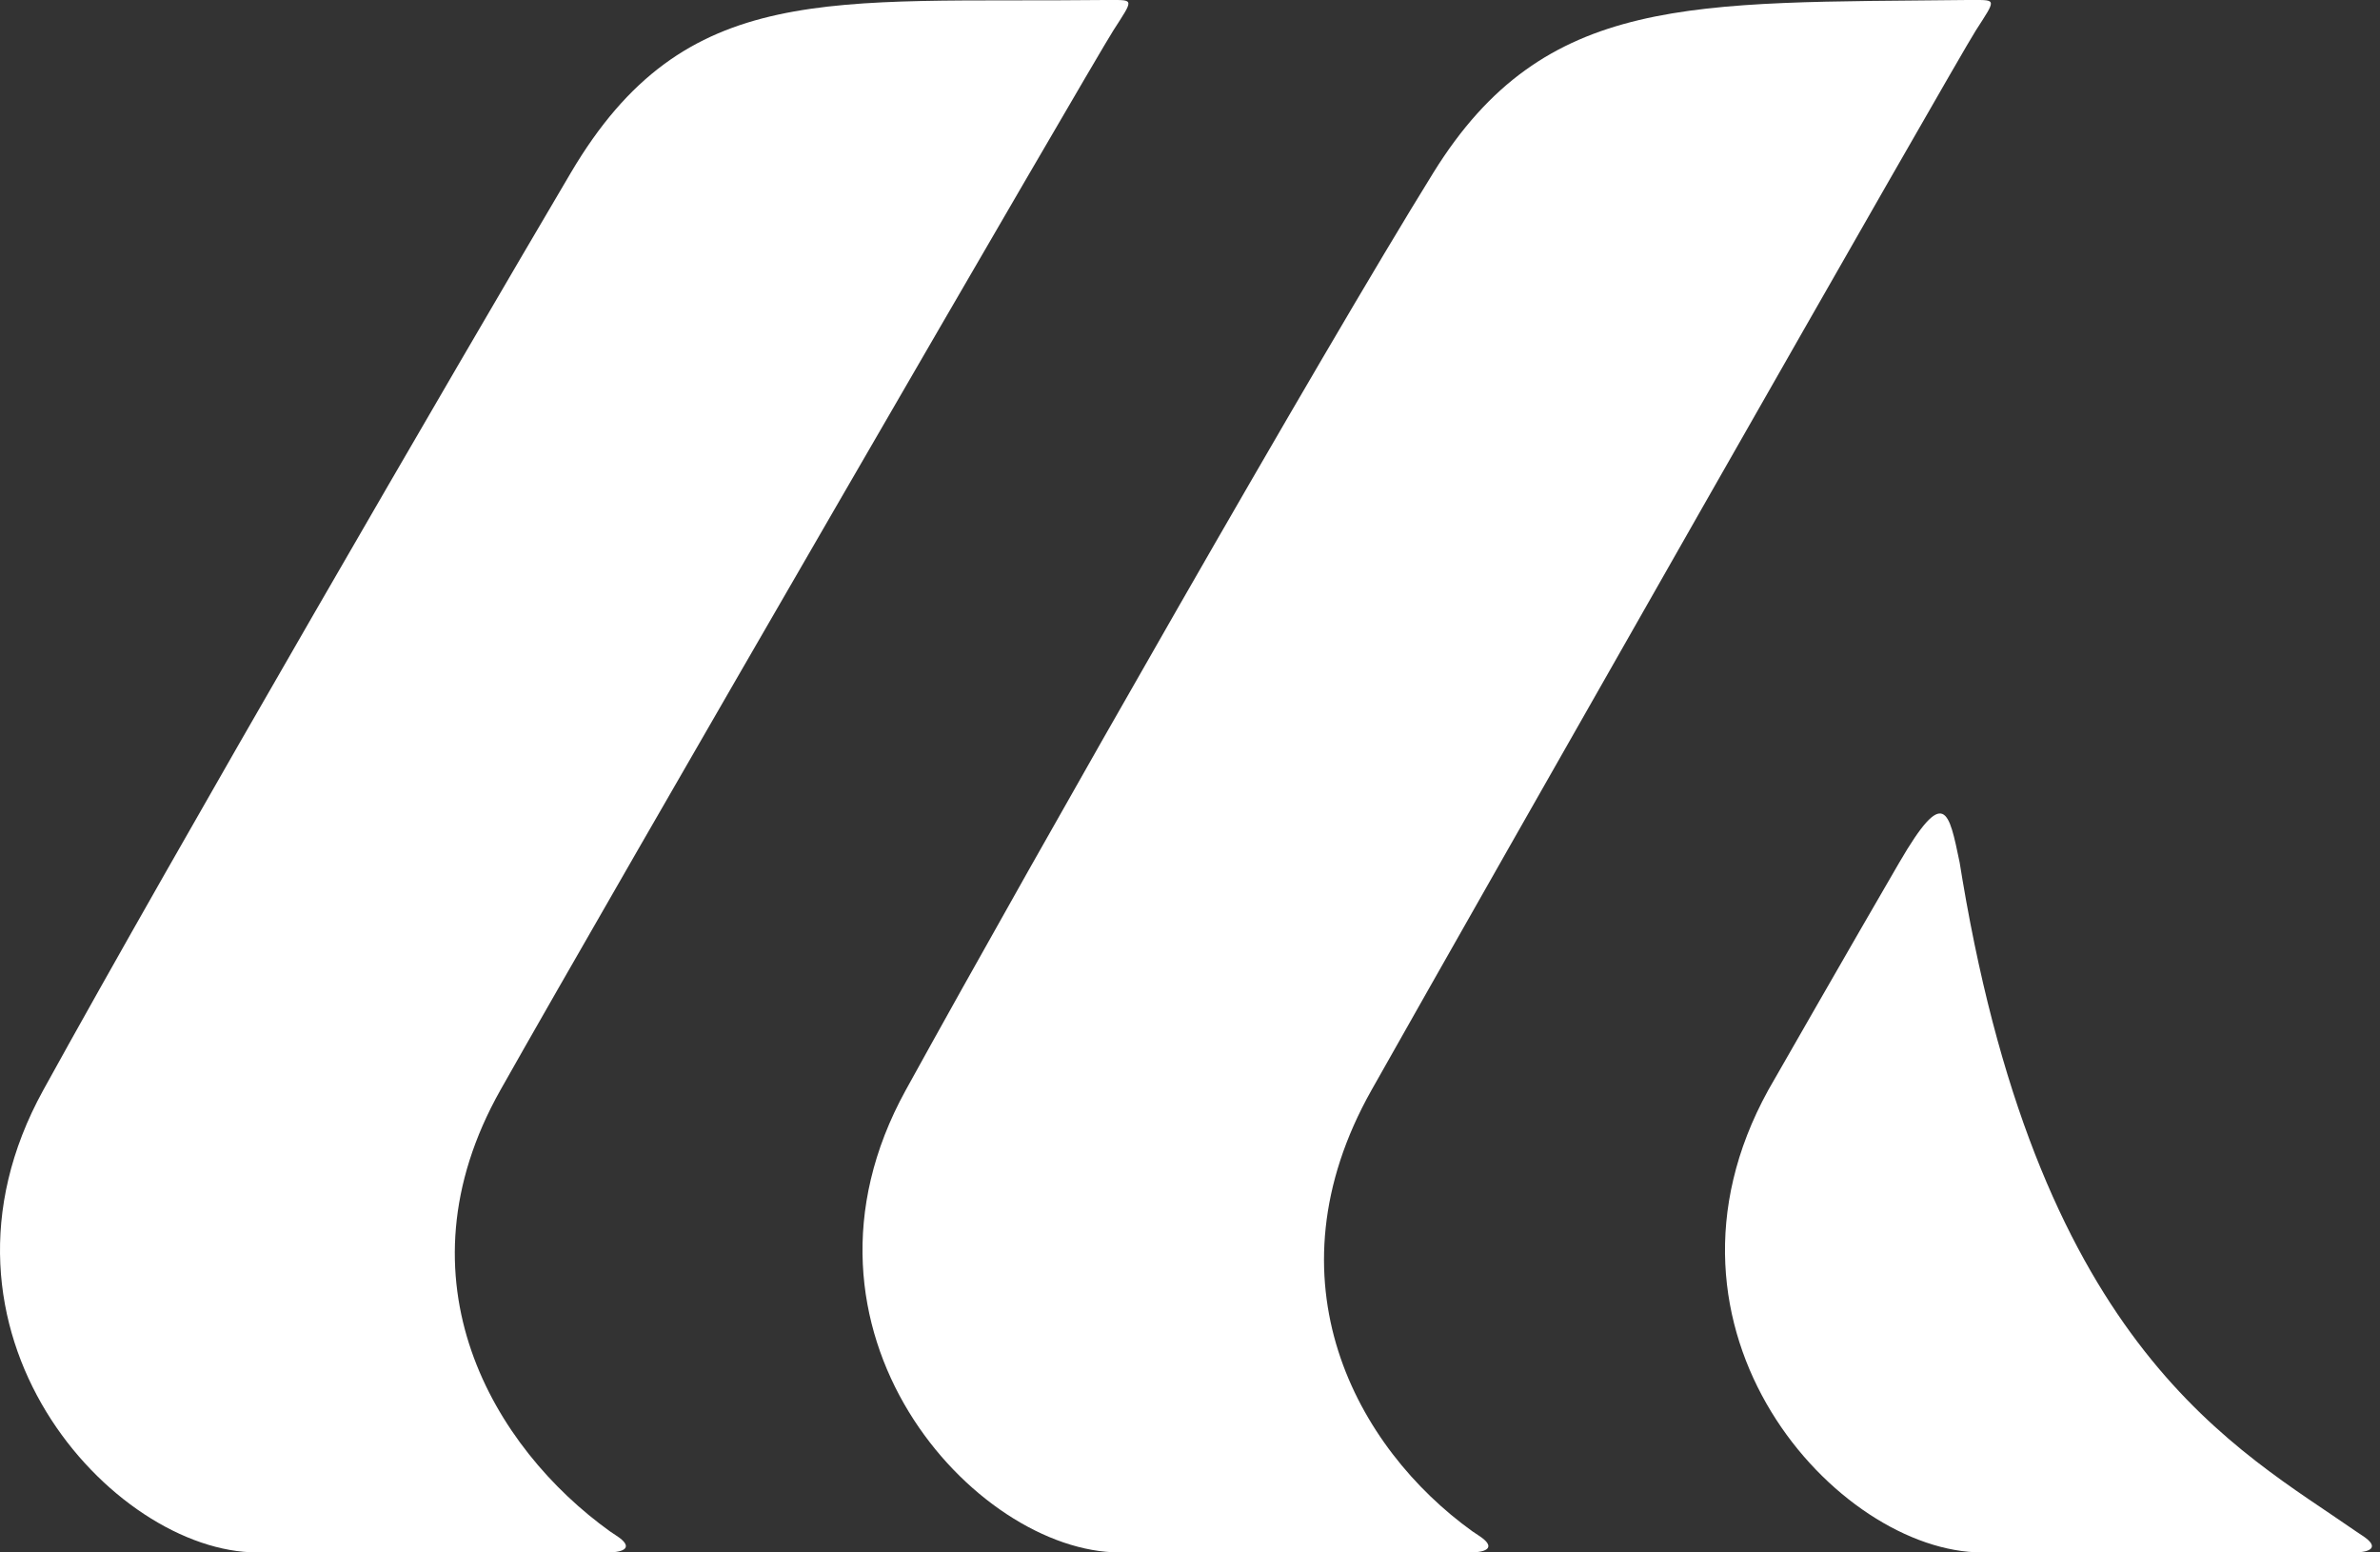 <svg width="276" height="180" viewBox="0 0 276 180" fill="none" xmlns="http://www.w3.org/2000/svg">
<rect x="0" y="0" width="276" height="180" fill="#333333" stroke="none"/>
<path d="M5.02 126.391C20.434 98.426 52.9 42.555 66.2 20.027C79.5 -2.5 96.254 0.368 128.126 0C128.126 0 125.928 -0 128.737 0C131.546 0.001 131.457 -0.12 129.103 3.542C126.75 7.203 70.488 104.288 58.032 126.391C45.576 148.494 57.299 167.91 70.732 177.557L71.465 178.046C73.54 179.39 72.441 180 70.488 180H68.9H29.809C13.079 180 -10.395 154.355 5.02 126.391Z" fill="white"/>
<path d="M105.04 126.391C120.454 98.426 153.276 40.909 166.22 20.027C179.164 -0.854 196.274 0.368 228.146 0C228.146 0 225.948 -0 228.757 0C231.566 0.001 231.477 -0.12 229.123 3.542C226.77 7.203 171.508 104.288 159.052 126.391C146.596 148.494 157.319 167.91 170.752 177.557L171.484 178.046C173.56 179.39 172.461 180 170.508 180H168.92H129.829C113.099 180 89.625 154.355 105.04 126.391Z" fill="white"/>
<path d="M271.382 180.001H229.849C213.119 180.001 189.645 154.356 205.06 126.392C205.06 126.392 215.015 109 220.258 100C225.5 91.001 226 94 227.253 100L227.581 102C236.791 156.6 259.485 168 273.214 177.558L273.947 178.047C276.023 179.391 274.924 180.001 272.97 180.001H271.382Z" fill="white"/>
</svg>
